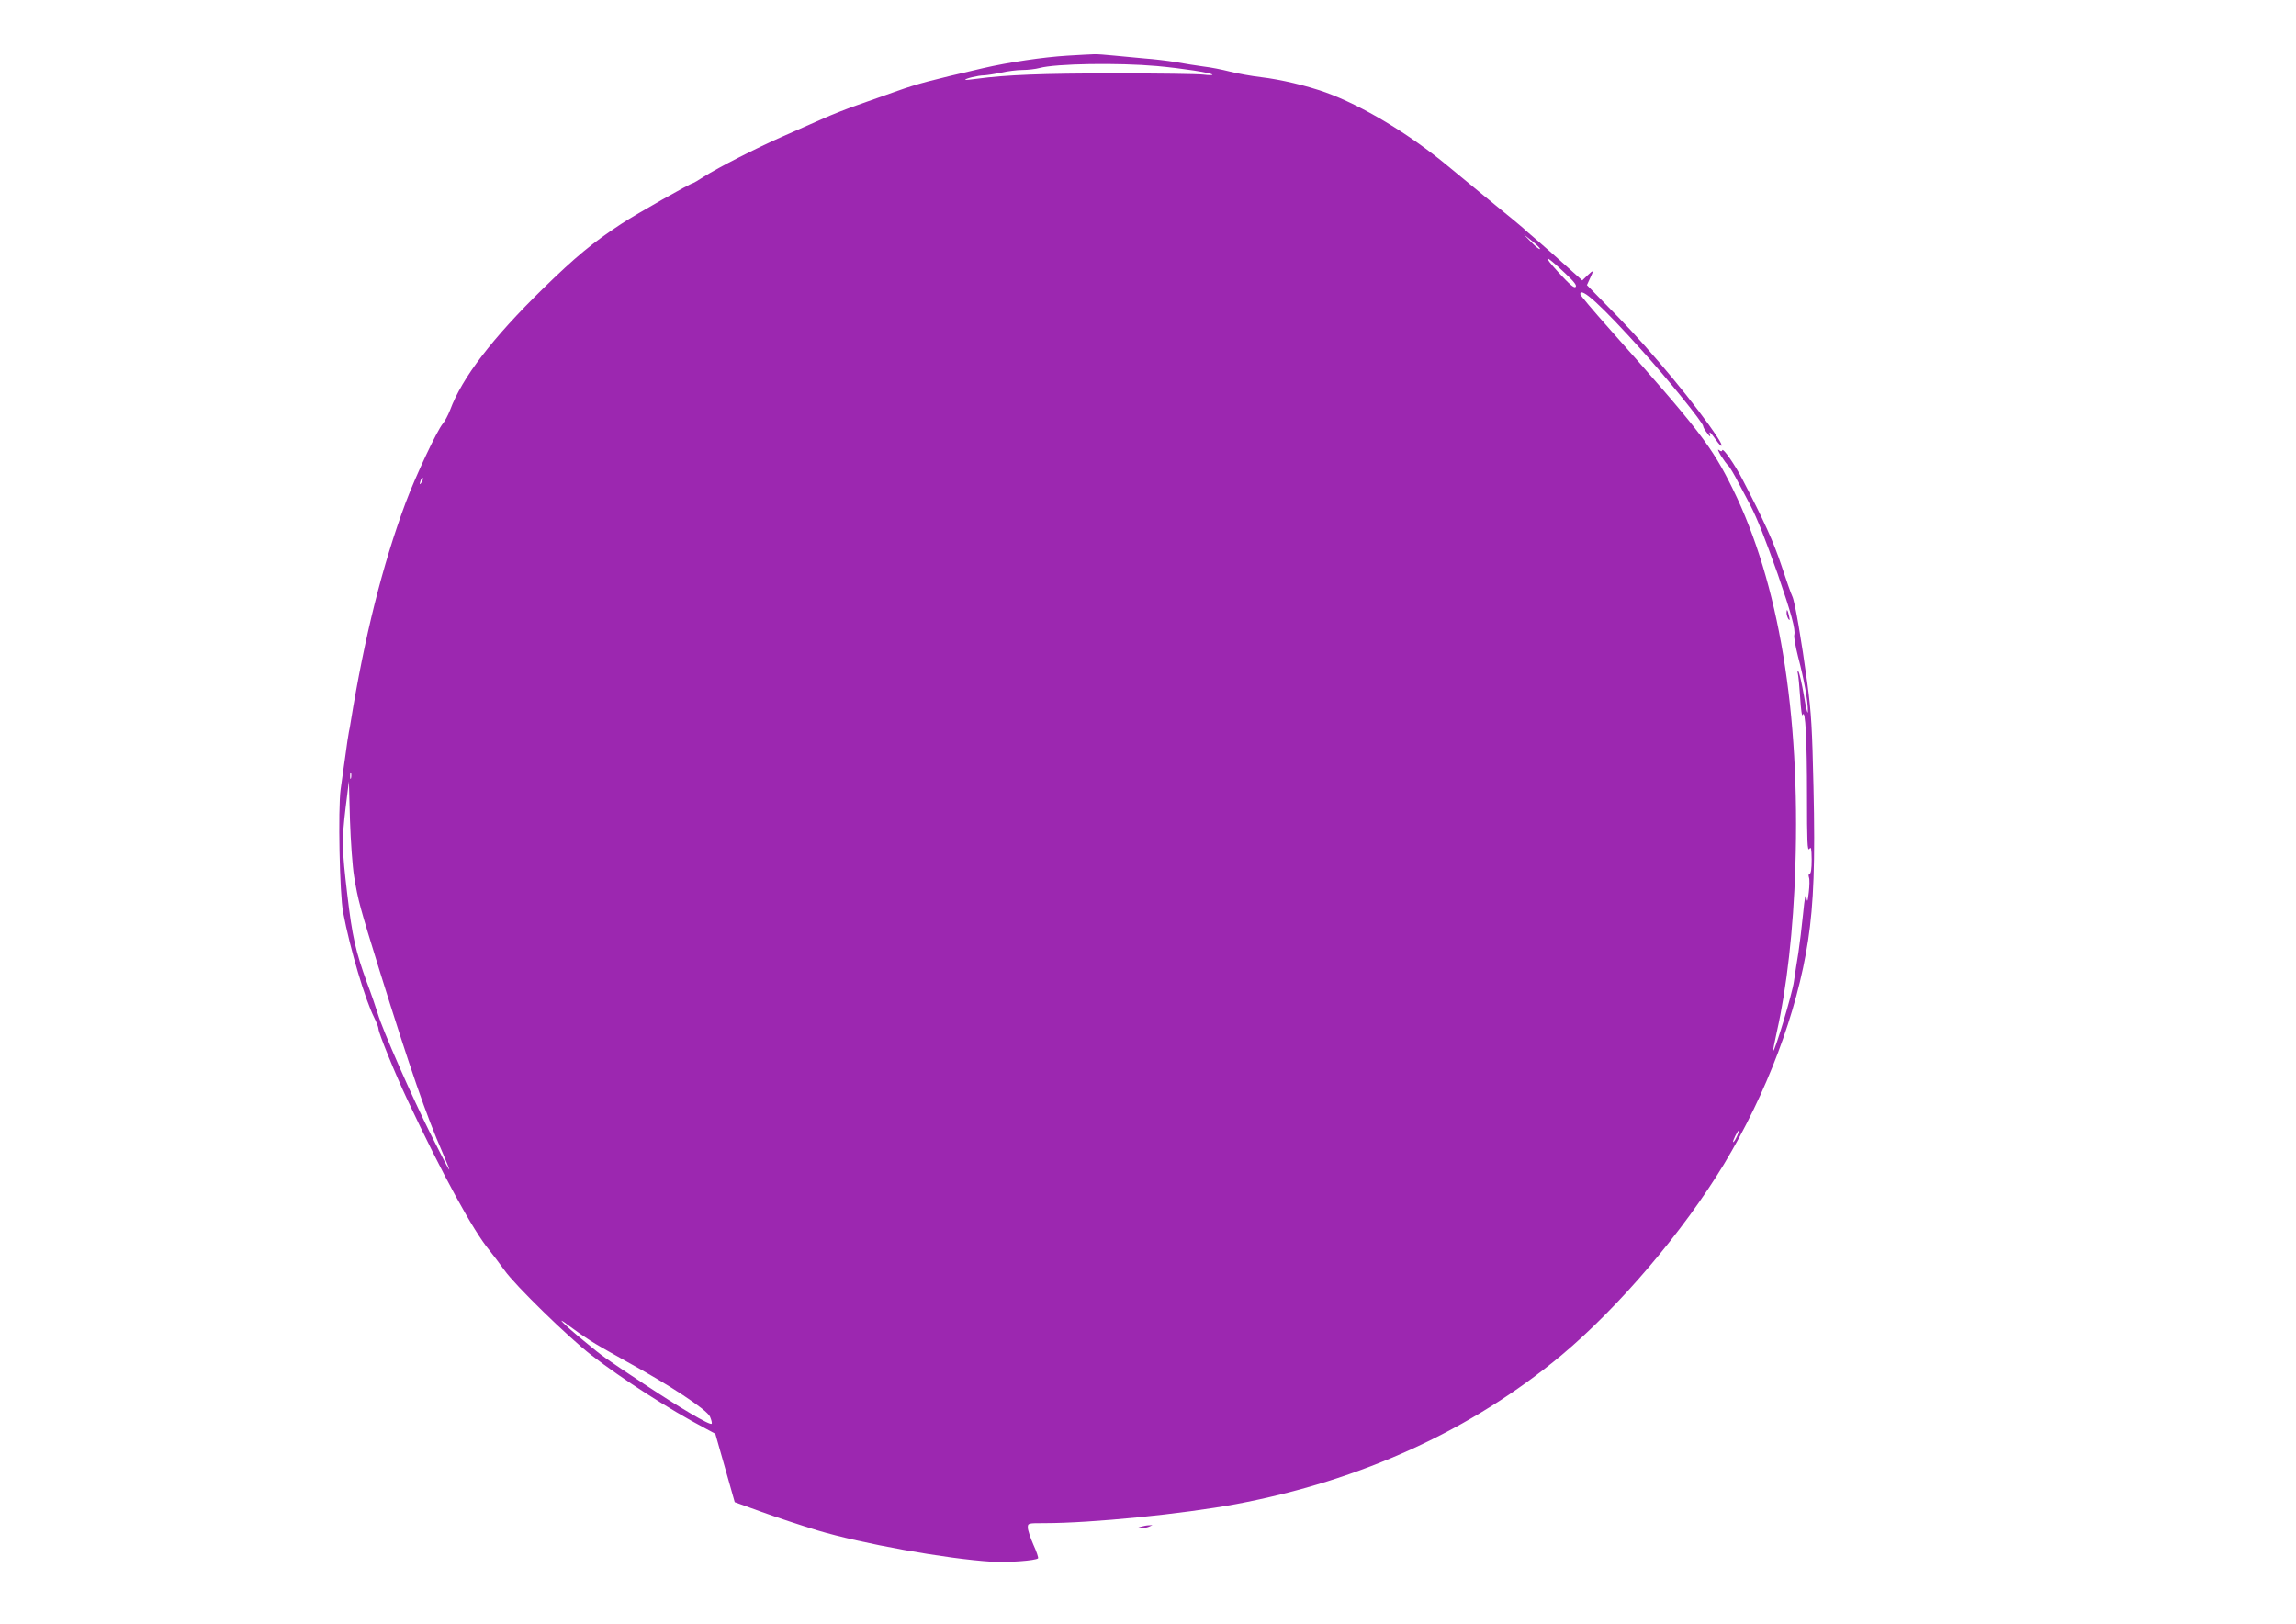 <?xml version="1.0" standalone="no"?>
<!DOCTYPE svg PUBLIC "-//W3C//DTD SVG 20010904//EN"
 "http://www.w3.org/TR/2001/REC-SVG-20010904/DTD/svg10.dtd">
<svg version="1.0" xmlns="http://www.w3.org/2000/svg"
 width="1280pt" height="905pt" viewBox="0 0 1280 905"
 preserveAspectRatio="xMidYMid meet">
<g transform="translate(0,905) scale(0.1,-0.1)"
fill="#9c27b0" stroke="none">
<path d="M5950 8740 c-132 -8 -328 -37 -470 -70 -298 -69 -365 -87 -478 -127
-70 -25 -172 -61 -226 -80 -55 -19 -138 -52 -185 -73 -47 -21 -148 -65 -224
-99 -150 -66 -360 -173 -445 -227 -29 -19 -55 -34 -57 -34 -13 0 -313 -170
-400 -227 -159 -104 -258 -186 -439 -363 -282 -276 -450 -495 -517 -676 -11
-28 -29 -62 -40 -75 -32 -37 -152 -292 -208 -442 -129 -347 -229 -747 -306
-1222 -2 -16 -7 -41 -10 -55 -3 -14 -12 -74 -20 -135 -9 -60 -20 -144 -26
-185 -15 -109 -6 -583 14 -686 39 -205 121 -482 173 -586 13 -26 24 -54 24
-63 0 -22 94 -253 161 -395 198 -421 366 -729 458 -840 20 -25 57 -74 83 -110
60 -85 355 -373 488 -476 168 -130 430 -299 627 -403 l61 -33 54 -190 54 -191
149 -54 c83 -30 222 -76 311 -103 246 -74 717 -159 974 -175 89 -5 244 6 257
19 3 3 -8 37 -26 76 -17 39 -31 81 -31 95 0 25 1 25 93 25 263 0 771 51 1067
106 699 131 1315 413 1815 830 320 268 678 688 906 1065 238 394 408 845 469
1247 31 205 40 436 30 857 -7 319 -12 411 -34 575 -33 244 -70 459 -84 486 -6
11 -33 88 -60 170 -44 132 -96 248 -219 484 -41 80 -107 174 -111 161 -3 -9
-8 -8 -20 1 -8 7 -3 -7 12 -32 16 -25 34 -50 41 -55 7 -6 34 -51 59 -100 26
-50 56 -106 66 -125 37 -72 80 -181 150 -378 76 -220 101 -311 93 -341 -3 -11
7 -65 21 -121 33 -124 56 -252 55 -305 0 -23 -10 13 -22 87 -12 70 -26 130
-31 135 -5 4 -6 -1 -3 -12 3 -11 9 -72 13 -135 4 -67 10 -107 14 -95 15 40 24
-142 24 -452 0 -256 2 -309 13 -295 10 14 12 5 13 -60 0 -49 -4 -78 -11 -78
-6 0 -8 -9 -4 -21 4 -11 3 -48 -1 -82 -7 -56 -8 -59 -14 -27 -4 24 -9 -4 -18
-95 -7 -71 -19 -168 -26 -215 -8 -47 -19 -119 -25 -161 -9 -67 -108 -396 -116
-387 -1 2 8 50 21 108 55 243 92 569 103 917 28 862 -92 1585 -349 2108 -118
239 -184 325 -692 897 -87 98 -158 182 -158 188 0 45 115 -59 345 -315 142
-157 340 -402 340 -420 0 -6 10 -24 23 -40 12 -17 19 -22 16 -12 -10 28 1 20
31 -23 37 -54 46 -42 10 12 -114 174 -366 478 -554 671 l-174 178 16 35 c24
49 21 52 -13 19 l-29 -28 -88 79 c-49 44 -122 109 -163 144 -41 35 -77 66 -80
70 -3 3 -72 61 -155 128 -82 68 -202 166 -265 218 -214 178 -477 336 -680 409
-107 38 -250 72 -360 85 -52 6 -130 20 -173 31 -43 11 -108 24 -145 28 -37 5
-107 16 -157 25 -49 8 -126 17 -170 20 -44 4 -120 11 -170 16 -49 5 -101 9
-115 8 -14 0 -81 -4 -150 -8z m500 -58 c141 -13 299 -37 309 -48 3 -3 -19 -4
-49 0 -30 4 -253 7 -495 7 -402 0 -608 -8 -770 -30 -33 -5 -62 -7 -63 -6 -7 6
72 25 103 25 17 1 59 7 95 15 36 8 90 15 120 15 30 0 73 5 95 11 92 25 439 30
655 11z m2135 -1020 c-3 -4 -25 14 -48 38 l-42 43 48 -38 c26 -21 45 -40 42
-43z m136 -131 c54 -50 71 -72 63 -80 -8 -9 -33 13 -95 80 -95 104 -78 104 32
0z m-6370 -1168 c-12 -20 -14 -14 -5 12 4 9 9 14 11 11 3 -2 0 -13 -6 -23z
m-394 -1650 c-3 -10 -5 -4 -5 12 0 17 2 24 5 18 2 -7 2 -21 0 -30z m17 -548
c22 -134 32 -170 142 -525 173 -554 259 -804 352 -1017 22 -51 39 -93 36 -93
-2 0 -47 86 -100 192 -105 209 -273 591 -298 678 -9 30 -36 109 -61 175 -62
171 -81 252 -109 490 -30 254 -31 299 -9 485 l18 145 6 -215 c4 -121 14 -259
23 -315z m7709 -1450 c-9 -19 -18 -33 -21 -31 -4 5 26 66 33 66 3 0 -3 -16
-12 -35z m-6393 -1137 c30 -20 122 -72 203 -117 239 -131 446 -267 465 -307 8
-19 13 -37 9 -40 -9 -10 -175 88 -377 222 -236 157 -218 144 -335 240 -114 93
-170 151 -80 82 33 -25 85 -61 115 -80z"/>
<path d="M9960 5634 c0 -10 5 -26 10 -34 8 -11 9 -7 4 15 -8 37 -14 45 -14 19z"/>
<path d="M6360 540 l-25 -8 25 0 c14 0 34 3 45 8 l20 9 -20 -1 c-11 0 -31 -4
-45 -8z"/>
</g>
</svg>

